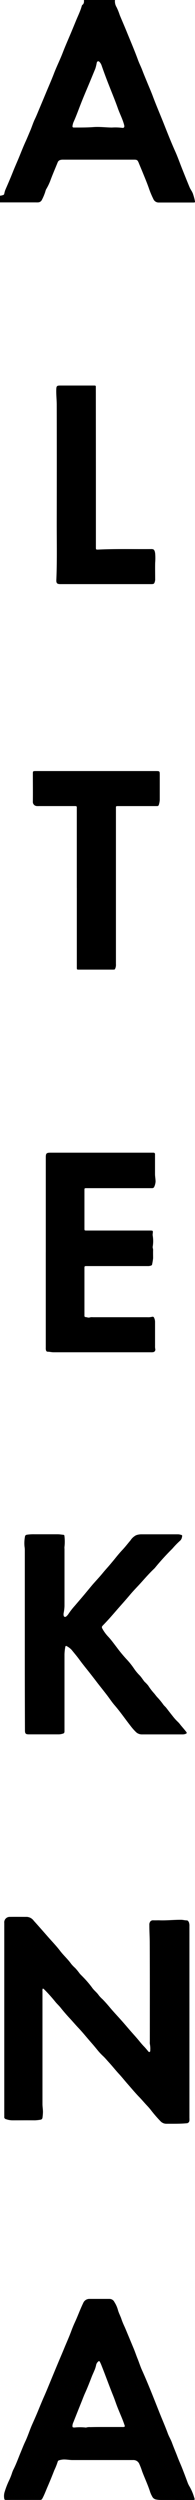 <svg xmlns="http://www.w3.org/2000/svg" width="16.975" height="217.153" viewBox="0 0 16.975 217.153"><path d="M10.009 0a.989.989 0 00.138.624 5.213 5.213 0 01.275.682c.206.5.423.992.625 1.492.326.8.67 1.6.968 2.418.11.3.26.59.374.892.128.34.271.675.409 1.012.172.422.357.837.515 1.265.3.8.639 1.584.954 2.378s.628 1.589.978 2.37c.226.5.408 1.028.614 1.541.213.534.426 1.067.648 1.6.076.179.2.333.274.518a4.307 4.307 0 01.188.687c.016.072-.007.109-.079.112h-3.051a.5.5 0 01-.493-.312 7.587 7.587 0 01-.374-.892c-.167-.483-.366-.954-.559-1.428-.11-.271-.227-.541-.337-.813-.1-.239-.15-.278-.4-.278H5.489a.766.766 0 00-.246.03.336.336 0 00-.22.2c-.2.493-.411.981-.6 1.479a4.614 4.614 0 01-.4.854.919.919 0 00-.078.216 4.569 4.569 0 01-.308.733.387.387 0 01-.337.2 1.635 1.635 0 01-.167 0H0V17a1.033 1.033 0 00.243-.051c.082-.011.121-.064.136-.157a1.611 1.611 0 01.112-.36c.216-.494.429-.989.628-1.491s.428-1 .632-1.512c.158-.391.315-.781.49-1.163.133-.292.253-.591.381-.888.148-.34.253-.7.414-1.033.137-.284.253-.577.375-.868q.322-.764.641-1.531c.216-.517.442-1.029.642-1.553.233-.61.526-1.191.761-1.8.241-.628.517-1.242.775-1.862.13-.311.257-.621.385-.933.162-.394.351-.778.477-1.188.02-.068.031-.148.086-.189.146-.112.136-.266.132-.421zm-3.7 10.939c-.01.1.034.145.133.138h.124c.518 0 1.035 0 1.553-.037.538-.044 1.076.032 1.615.038a4.88 4.88 0 01.93.03c.106.02.179-.072.157-.186a2.481 2.481 0 00-.078-.284c-.137-.421-.337-.814-.484-1.231-.231-.655-.5-1.3-.751-1.941a42.91 42.91 0 01-.668-1.793.845.845 0 00-.172-.287c-.1-.112-.21-.076-.247.071a3.7 3.7 0 01-.124.508l-.449 1.088c-.274.661-.56 1.316-.819 1.982-.2.51-.383 1.023-.607 1.522a1.277 1.277 0 00-.11.382zM3.721 172.73a.434.434 0 00-.024.22v9.807c0 .253.052.5.04.757a4.172 4.172 0 01-.037.418.2.2 0 01-.186.189 3.734 3.734 0 01-.471.052c-.665-.006-1.33 0-1.993 0a1.8 1.8 0 01-.526-.1.186.186 0 01-.152-.217.883.883 0 000-.106v-16.717a.475.475 0 01.505-.532c.491-.008.982 0 1.475 0a.808.808 0 01.593.343c.431.474.851.958 1.275 1.44.34.387.7.758 1.012 1.169.3.394.673.72.96 1.125a3.093 3.093 0 00.347.36 4.858 4.858 0 01.384.467c.09.114.2.207.3.316a8.644 8.644 0 01.775.9c.172.26.425.433.6.69a2.572 2.572 0 00.327.343c.224.229.436.471.641.717.318.38.659.737.987 1.107.27.3.529.611.795.916s.549.611.807.93c.127.157.26.311.4.454.117.121.22.251.329.378.034.041.068.1.134.079s.065-.1.064-.162a2.018 2.018 0 00-.031-.5.841.841 0 01-.008-.231c0-2.86.006-5.721-.008-8.58 0-.519-.037-1.04-.034-1.56a.43.43 0 01.04-.226.287.287 0 01.279-.178c.172.008.346 0 .519 0 .642.028 1.283-.049 1.925-.044.168 0 .326.051.494.051.095 0 .151.088.188.176a.8.8 0 01.044.311v16.679a1.738 1.738 0 010 .21.251.251 0 01-.254.248c-.58.054-1.16.038-1.74.042a.693.693 0 01-.519-.215 11.224 11.224 0 01-.871-1.012 5.716 5.716 0 00-.288-.33c-.251-.263-.48-.543-.733-.8-.342-.356-.658-.737-.984-1.108-.248-.282-.481-.579-.737-.855-.306-.33-.586-.689-.892-1.021-.169-.183-.325-.377-.511-.548a5.105 5.105 0 01-.508-.552c-.141-.172-.282-.344-.429-.512-.275-.313-.543-.632-.814-.949a15.566 15.566 0 00-.421-.464c-.24-.254-.464-.521-.7-.774a15.874 15.874 0 01-.83-.963c-.137-.168-.3-.315-.435-.48a13.517 13.517 0 00-.917-1.029c-.061-.053-.099-.12-.186-.129zM2.16 142.417v-7.759a2.069 2.069 0 00-.027-.335 3.075 3.075 0 01.042-.858c.011-.1.078-.144.186-.162a3.987 3.987 0 01.661-.035h2.014c.161 0 .315.03.473.044.068.007.1.04.1.107a4.025 4.025 0 01.006.922.7.7 0 000 .189v4.968a3.67 3.67 0 01-.068.583.7.7 0 00-.011.23c.024.138.138.179.24.085a.992.992 0 00.178-.2 6.1 6.1 0 01.565-.726c.3-.354.608-.706.906-1.066.2-.241.4-.484.6-.723.3-.349.618-.679.91-1.035.22-.27.459-.525.682-.792.144-.171.287-.342.426-.515.192-.239.388-.474.6-.7.254-.268.478-.562.717-.843a1.271 1.271 0 01.484-.443 1.317 1.317 0 01.466-.082h3.176a.745.745 0 01.185.023c.212.052.209.048.159.271a.515.515 0 01-.143.251 7.374 7.374 0 00-.6.606 2.615 2.615 0 01-.2.212c-.486.491-.95 1-1.387 1.536a1.333 1.333 0 01-.116.12c-.384.366-.734.766-1.088 1.16-.33.368-.682.718-1 1.1-.354.421-.723.83-1.085 1.244-.4.462-.8.927-1.231 1.366-.136.138-.14.186-.044.35a3.336 3.336 0 00.47.638c.268.281.493.6.733.91a12.593 12.593 0 00.857 1.043 6.369 6.369 0 01.675.84 3.956 3.956 0 00.464.563c.175.174.294.388.449.574a3.031 3.031 0 01.315.33 5.039 5.039 0 00.529.692c.1.119.192.254.3.361a6.116 6.116 0 01.5.617c.078.1.175.176.251.275.185.24.37.48.559.716a4.3 4.3 0 00.47.518 2.208 2.208 0 01.215.255c.157.186.316.37.469.562.1.124.078.165-.072.215a.755.755 0 01-.244.032h-3.53a.734.734 0 01-.522-.215 4.8 4.8 0 01-.467-.535c-.46-.587-.879-1.2-1.369-1.769-.246-.282-.452-.6-.682-.9-.263-.342-.532-.679-.8-1.021a70.7 70.7 0 00-.613-.795c-.227-.291-.46-.576-.687-.868-.158-.2-.308-.414-.466-.617s-.335-.411-.5-.617a1.6 1.6 0 00-.411-.318c-.073-.048-.127-.044-.144.059a3.973 3.973 0 00-.071.646v6.659c0 .158-.031.2-.179.236a1.23 1.23 0 01-.3.051H2.497c-.258 0-.325-.072-.325-.343q-.015-3.945-.012-7.887zm13.141 74.733h-1.287a2.389 2.389 0 01-.45-.048.46.46 0 01-.315-.255 2.225 2.225 0 01-.175-.381c-.195-.615-.473-1.2-.7-1.8a5.721 5.721 0 00-.248-.648.552.552 0 00-.545-.337H6.309c-.271 0-.535-.062-.806-.047a1.666 1.666 0 00-.344.064.167.167 0 00-.134.119 5.58 5.58 0 01-.294.741c-.189.483-.383.964-.589 1.438-.151.347-.277.7-.46 1.036a.2.2 0 01-.183.114H.494c-.073 0-.106-.028-.124-.107a1.233 1.233 0 01.042-.617 7.058 7.058 0 01.4-1.015 5.551 5.551 0 00.224-.566 2.178 2.178 0 01.131-.333c.241-.474.419-.977.622-1.468.133-.318.255-.639.4-.947.231-.48.387-.992.6-1.478.182-.409.364-.817.534-1.231s.34-.829.521-1.238c.165-.371.318-.747.473-1.122.233-.563.464-1.126.7-1.688.188-.453.383-.9.569-1.355.2-.487.416-.964.6-1.455.1-.275.212-.549.335-.816.257-.552.459-1.129.727-1.677a.576.576 0 01.563-.349h1.723a.473.473 0 01.426.275 2.47 2.47 0 01.3.663c.071.274.207.517.3.782a5.893 5.893 0 00.239.6c.119.253.22.512.329.769.168.4.332.8.5 1.2.127.3.229.617.353.919.131.322.233.656.377.975.55 1.217 1.033 2.464 1.527 3.705.236.593.493 1.176.714 1.774.1.281.264.541.368.823.151.414.327.817.483 1.229.126.335.277.659.408.991.158.4.309.8.457 1.2a1.946 1.946 0 00.178.38 4.37 4.37 0 01.412.964c.071.2.054.22-.148.22h-1.456zm-6.117-6.34h1.431a1 1 0 00.145 0c.1-.013.12-.049.089-.14a11.58 11.58 0 00-.186-.512c-.141-.35-.294-.7-.432-1.049s-.244-.686-.381-1.022c-.347-.857-.658-1.728-1-2.587a3.528 3.528 0 00-.152-.343c-.038-.075-.092-.1-.161-.02a.52.52 0 00-.167.281 2.437 2.437 0 01-.176.536c-.072.175-.155.346-.222.522-.181.471-.364.94-.573 1.4-.095.21-.176.426-.261.641-.25.625-.5 1.249-.747 1.873a.9.9 0 00-.083.281c-.01.16.008.178.169.185a4.6 4.6 0 01.965 0 .1.1 0 00.061 0 .994.994 0 01.37-.034c.441-.014.875-.012 1.312-.012zM3.986 108.765v-8.243c0-.337.062-.4.4-.4h8.97a.127.127 0 01.138.145v1.708c0 .226.051.445.048.672a1.335 1.335 0 01-.116.443.192.192 0 01-.183.114h-5.71c-.179 0-.182 0-.182.192v3.3c0 .188 0 .189.206.189h5.481c.288 0 .288 0 .255.287a.521.521 0 000 .148 2.826 2.826 0 010 .963c-.017.1.04.191.035.291-.008.24 0 .479 0 .718a5.27 5.27 0 01-.088.538c-.006.056-.047.08-.095.1a.779.779 0 01-.306.042H7.63c-.3 0-.279-.025-.279.284v4.036c0 .056.03.109.08.109.131 0 .253.08.387.03a.745.745 0 01.268-.017h4.734a1.361 1.361 0 00.391-.031c.124-.035.175 0 .224.124a.862.862 0 01.062.329v2.093a1.058 1.058 0 00.016.23.225.225 0 01-.191.292.893.893 0 01-.185.008H4.665c-.175 0-.342-.048-.514-.048-.106 0-.14-.086-.158-.169a1.037 1.037 0 01-.008-.21v-8.267zm2.7-31.658v-6.826c0-.281.018-.265-.258-.265H3.397a1.309 1.309 0 01-.167 0 .362.362 0 01-.37-.39c.01-.8 0-1.606 0-2.409 0-.23.013-.241.231-.243s.443 0 .665 0h9.8c.351 0 .351 0 .351.363v2.134a1.538 1.538 0 01-.08.432.14.14 0 01-.152.114h-3.483c-.069 0-.1.038-.1.106v13.611a.872.872 0 01-.031.313c-.061.169-.056.174-.233.175H6.881c-.191 0-.193 0-.193-.2v-6.915zm1.662-36.48v6.847c0 .281-.014.272.26.26 1.451-.068 2.9-.032 4.354-.041h.145c.24-.011.349.011.4.377a4.917 4.917 0 010 .816c-.011.457 0 .916 0 1.373a.812.812 0 01-.014.21c-.064.243-.093.268-.34.268H5.254c-.278 0-.363-.075-.35-.363.073-1.7.032-3.392.035-5.088q.011-5.05 0-10.1c0-.45-.054-.9-.041-1.348.01-.3.051-.35.333-.35h3.012a.09.09 0 01.1.1v.191z"/></svg>
